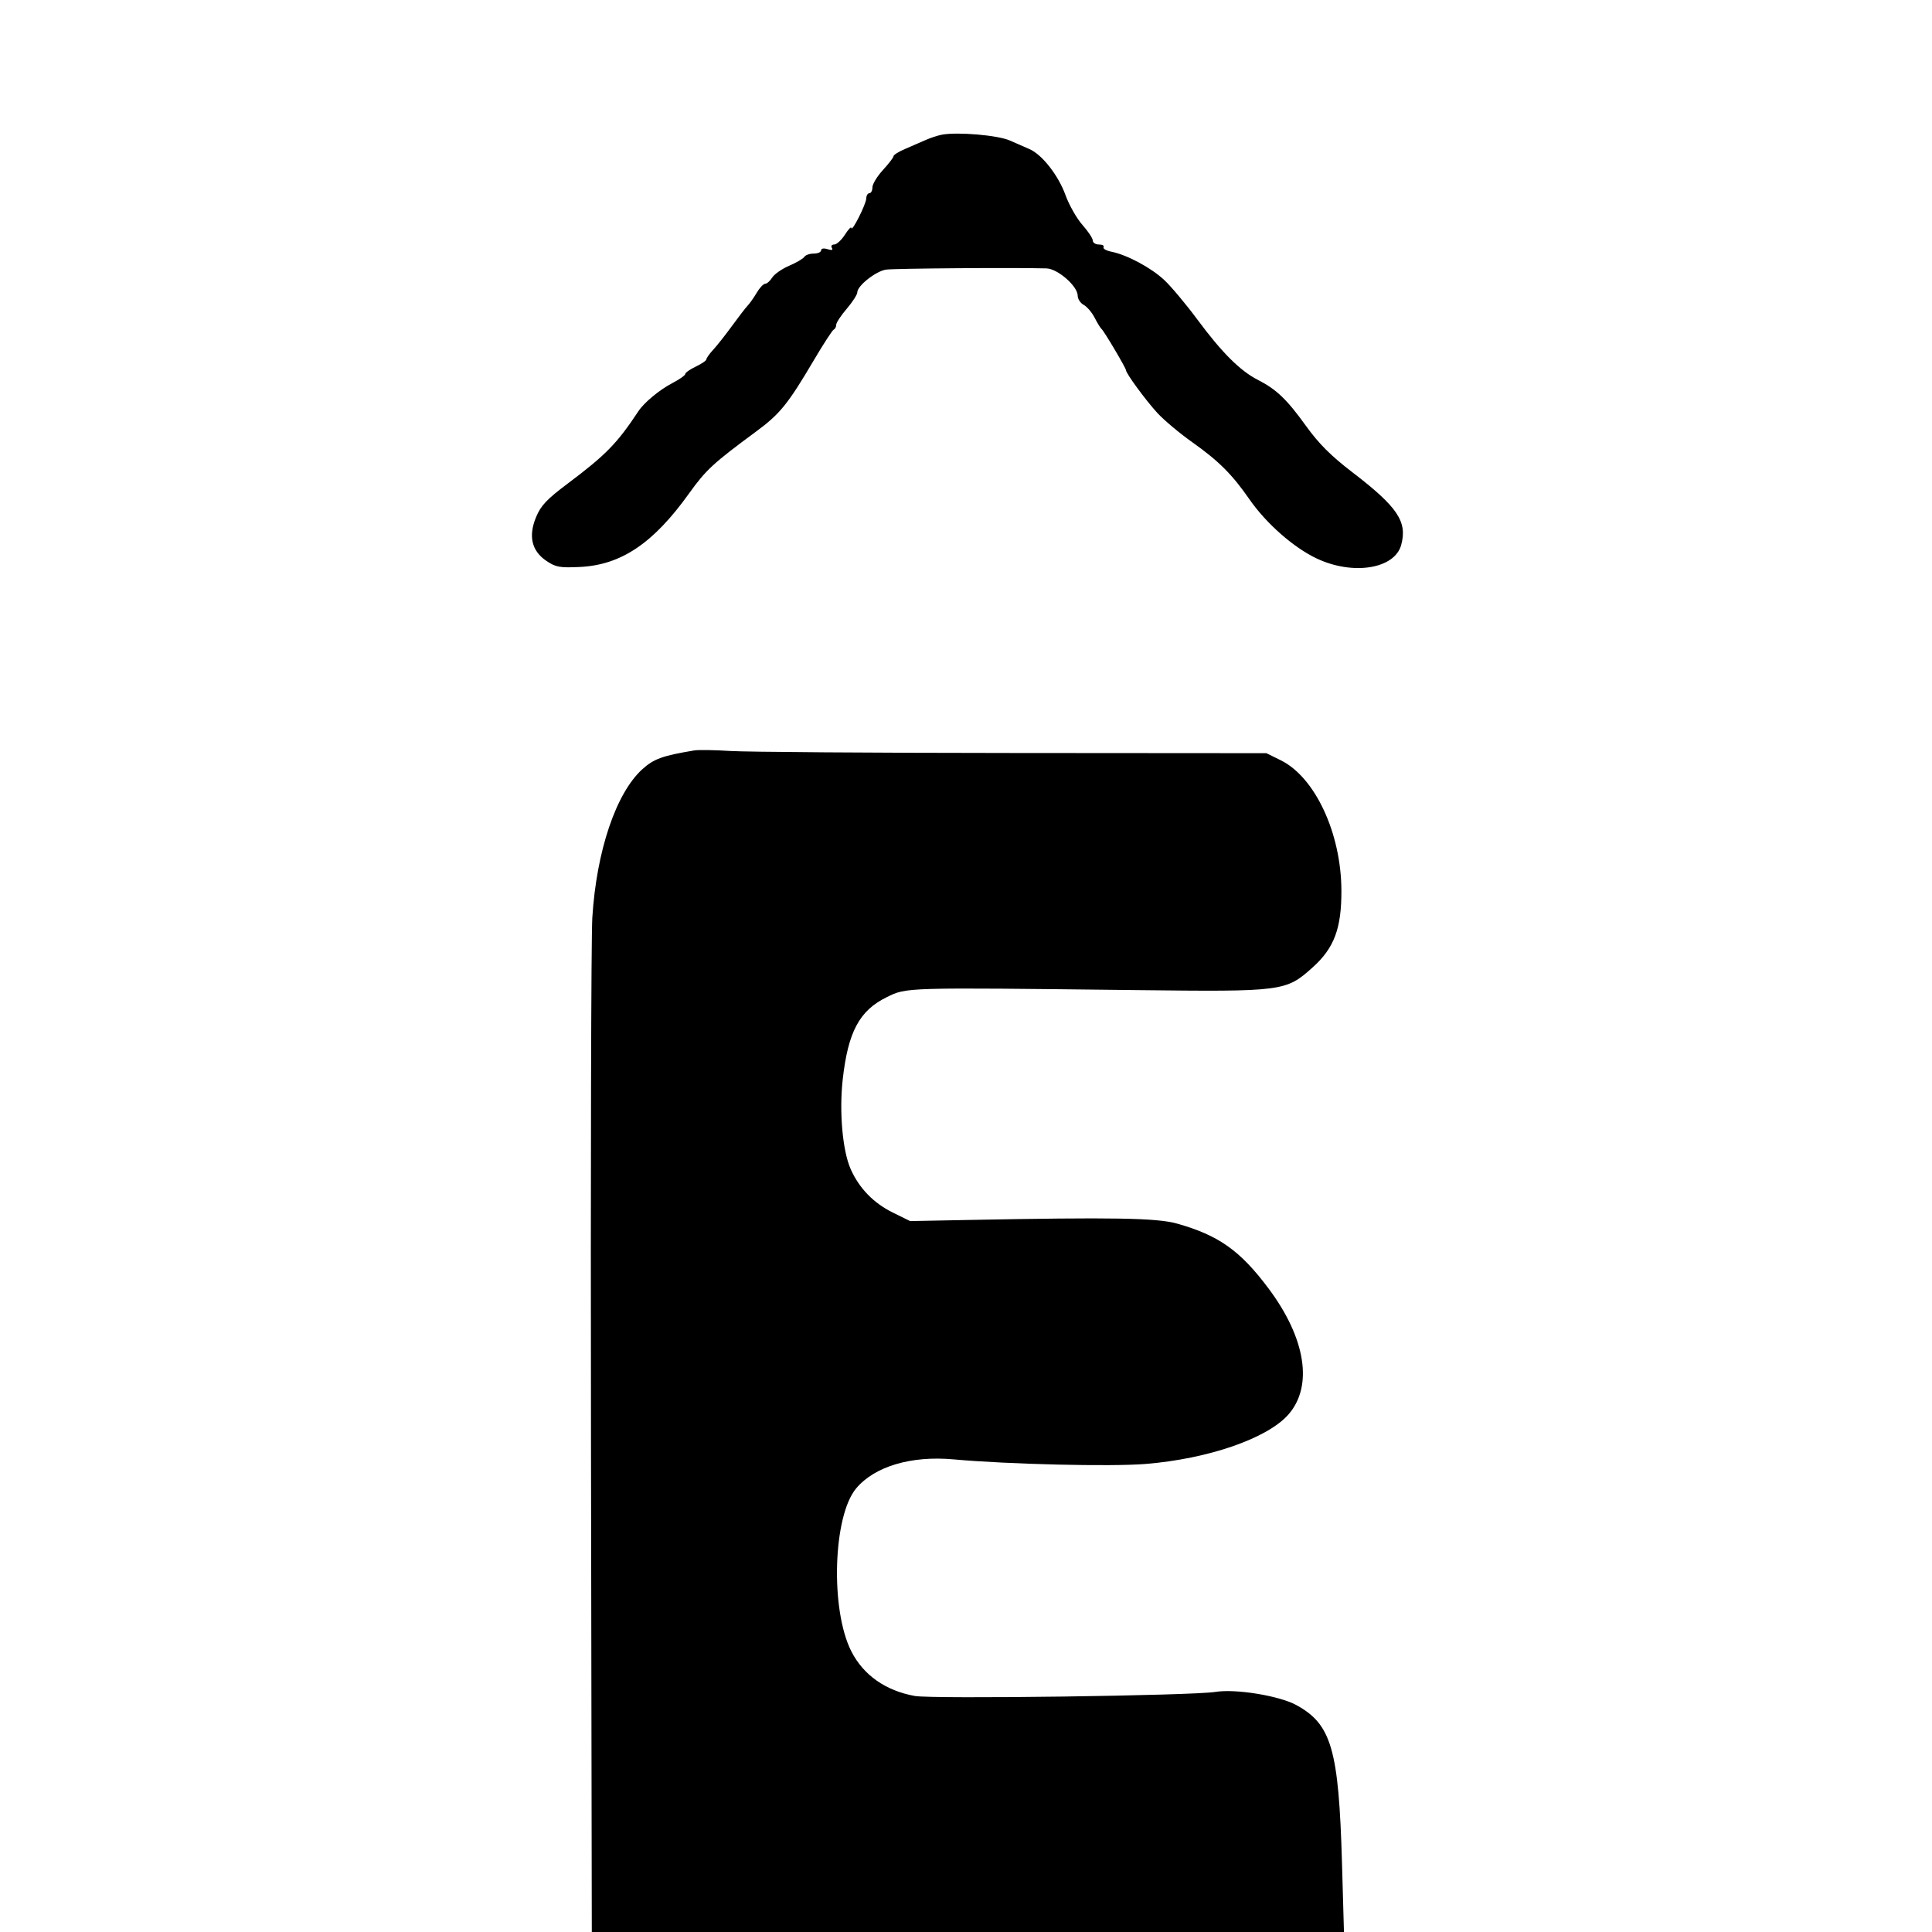 <svg xmlns="http://www.w3.org/2000/svg" width="640" height="640" viewBox="0 0 640 640" version="1.1">
	<path d="M 312 44.620 C 310.625 44.881, 308.150 45.698, 306.500 46.436 C 304.850 47.175, 301.813 48.496, 299.750 49.373 C 297.688 50.250, 295.998 51.312, 295.995 51.734 C 295.993 52.155, 294.418 54.213, 292.495 56.306 C 290.573 58.399, 289 60.986, 289 62.056 C 289 63.125, 288.550 64, 288 64 C 287.450 64, 286.980 64.787, 286.955 65.750 C 286.905 67.667, 282.129 77.120, 282.028 75.500 C 281.994 74.950, 281.030 75.963, 279.885 77.750 C 278.740 79.537, 277.146 81, 276.343 81 C 275.529 81, 275.185 81.491, 275.566 82.107 C 276.027 82.852, 275.555 82.994, 274.125 82.540 C 272.864 82.140, 272 82.299, 272 82.933 C 272 83.520, 270.902 84, 269.559 84 C 268.216 84, 266.817 84.487, 266.449 85.083 C 266.081 85.678, 263.823 87.004, 261.432 88.029 C 259.040 89.054, 256.507 90.817, 255.801 91.947 C 255.096 93.076, 254.049 94, 253.475 94 C 252.901 94, 251.643 95.334, 250.681 96.964 C 249.718 98.594, 248.374 100.506, 247.694 101.214 C 247.015 101.921, 244.678 104.950, 242.502 107.944 C 240.325 110.938, 237.522 114.492, 236.272 115.840 C 235.023 117.189, 234 118.625, 234 119.032 C 234 119.439, 232.425 120.520, 230.500 121.433 C 228.575 122.346, 227 123.452, 227 123.890 C 227 124.327, 225.088 125.679, 222.750 126.893 C 218.515 129.093, 213.401 133.320, 211.500 136.191 C 204.377 146.948, 200.737 150.673, 188.013 160.226 C 181.134 165.391, 179.158 167.487, 177.584 171.286 C 174.962 177.611, 176.112 182.494, 181 185.800 C 184.066 187.875, 185.429 188.125, 192 187.819 C 205.731 187.179, 216.388 180.024, 228.238 163.487 C 233.852 155.653, 236.240 153.448, 250.500 142.931 C 258.360 137.134, 261.031 133.837, 269.489 119.500 C 272.734 114, 275.751 109.350, 276.194 109.167 C 276.637 108.983, 277 108.277, 277 107.597 C 277 106.916, 278.575 104.520, 280.500 102.271 C 282.425 100.022, 284 97.566, 284 96.814 C 284 94.681, 290.100 89.852, 293.467 89.319 C 295.997 88.919, 336.154 88.610, 346.664 88.910 C 350.377 89.016, 357 94.807, 357 97.947 C 357 99.038, 357.895 100.409, 358.990 100.994 C 360.084 101.580, 361.722 103.508, 362.629 105.280 C 363.537 107.051, 364.568 108.725, 364.920 109 C 365.696 109.605, 373 121.937, 373 122.641 C 373 123.689, 379.605 132.689, 383.398 136.810 C 385.580 139.180, 390.770 143.530, 394.932 146.477 C 403.684 152.674, 408.179 157.159, 413.878 165.384 C 419.419 173.379, 428.501 181.376, 436.154 184.996 C 448.183 190.687, 462.025 188.465, 464.171 180.500 C 466.247 172.793, 462.984 167.937, 448.026 156.471 C 440.877 150.991, 436.875 146.991, 432.597 141.049 C 426.272 132.265, 422.830 128.974, 416.690 125.842 C 410.843 122.859, 404.772 116.814, 396.760 106 C 392.889 100.775, 387.872 94.789, 385.611 92.699 C 381.206 88.626, 373.329 84.416, 368.191 83.388 C 366.454 83.041, 365.277 82.361, 365.575 81.878 C 365.874 81.395, 365.191 81, 364.059 81 C 362.927 81, 362 80.407, 362 79.682 C 362 78.957, 360.457 76.629, 358.571 74.509 C 356.685 72.389, 354.151 67.920, 352.940 64.577 C 350.583 58.074, 345.189 51.193, 341.043 49.401 C 339.644 48.796, 336.700 47.507, 334.500 46.535 C 330.534 44.783, 317.150 43.645, 312 44.620 M 230 248.587 C 219.491 250.332, 216.585 251.380, 212.817 254.784 C 204.063 262.693, 197.581 281.907, 196.212 304 C 195.821 310.325, 195.622 388.512, 195.771 477.750 L 196.041 640 320.622 640 L 445.204 640 444.556 617.250 C 443.479 579.445, 441.083 571.173, 429.363 564.794 C 423.730 561.728, 409.212 559.377, 402.634 560.466 C 395.096 561.713, 308.889 562.880, 303.032 561.813 C 293.348 560.051, 286.036 554.911, 282.024 547.047 C 274.997 533.272, 275.921 502.190, 283.630 493.028 C 289.747 485.758, 301.825 482.165, 315.864 483.437 C 333.920 485.073, 368.002 485.886, 379.480 484.954 C 400.272 483.267, 419.847 476.494, 426.792 468.584 C 435.065 459.162, 432.553 443.275, 420.181 426.769 C 410.787 414.237, 403.701 409.218, 389.920 405.333 C 383.221 403.445, 368.794 403.199, 320 404.142 L 301.500 404.500 295.818 401.710 C 289.382 398.549, 284.607 393.627, 281.782 387.239 C 279.115 381.212, 277.972 368.378, 279.150 357.704 C 280.898 341.872, 284.668 334.783, 293.699 330.348 C 300.406 327.055, 299.099 327.092, 376.500 327.984 C 425.066 328.543, 425.973 328.426, 434.830 320.463 C 441.975 314.039, 444.401 307.555, 444.358 295 C 444.293 276.018, 435.642 257.449, 424.251 251.840 L 419.500 249.500 335.500 249.440 C 289.300 249.408, 247.225 249.109, 242 248.777 C 236.775 248.444, 231.375 248.359, 230 248.587" stroke="none" fill="black" fill-rule="evenodd"/>
</svg>